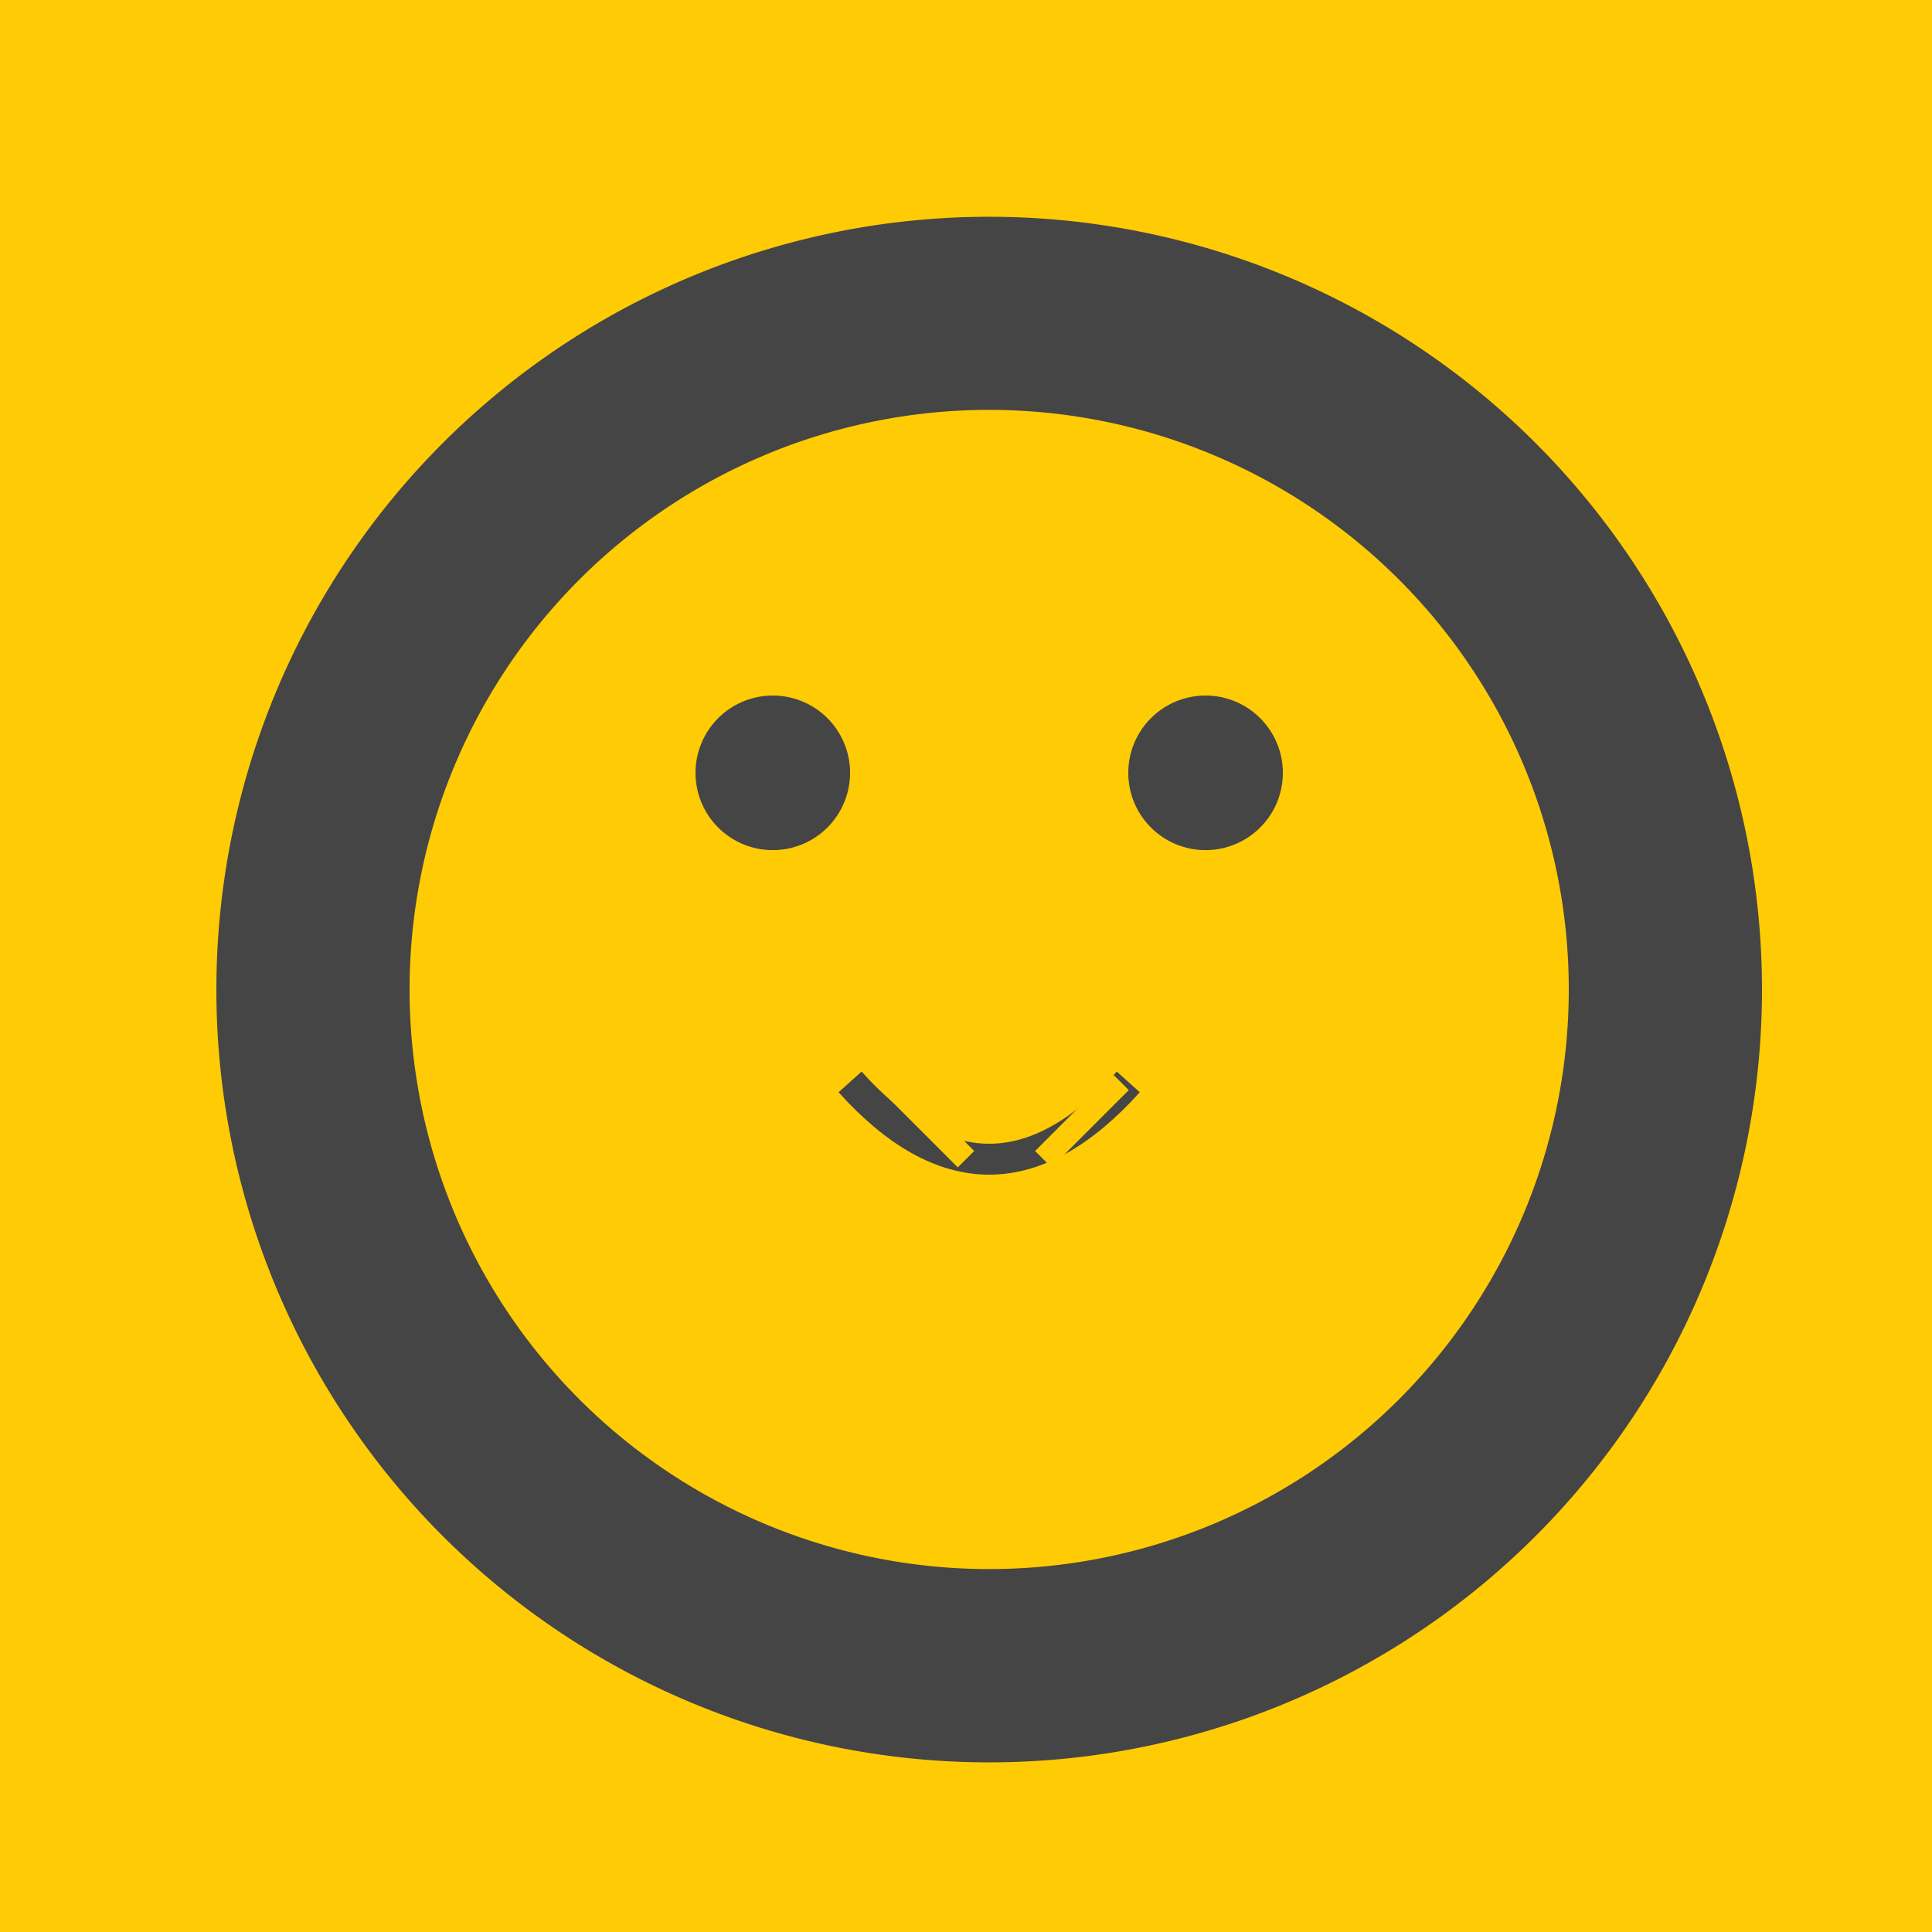 <!--

Generated by DrawGPT.
Free, open source, AI generated images in SVG, PNG, and HTML Canvas format.
https://drawgpt.ai

Created: 2023-09-25T22:34:55.723Z
Link: https://drawgpt.ai/prompt/3438/

-->
<svg xmlns="http://www.w3.org/2000/svg" xmlns:xlink="http://www.w3.org/1999/xlink" width="500" height="500"><defs/><g><rect fill="#FFCB05" stroke="none" x="0" y="0" width="512" height="512"/><path fill="#454545" stroke="none" paint-order="stroke fill markers" d=" M 456 256 A 200 200 0 1 0 456 256.2"/><path fill="#FFCB05" stroke="none" paint-order="stroke fill markers" d=" M 406 256 A 150 150 0 1 0 406 256.15"/><path fill="#454545" stroke="none" paint-order="stroke fill markers" d=" M 220 200 A 20 20 0 1 0 220 200.02"/><path fill="#454545" stroke="none" paint-order="stroke fill markers" d=" M 332 200 A 20 20 0 1 0 332 200.02"/><path fill="none" stroke="#454545" paint-order="fill stroke markers" d=" M 220 280 Q 256 320 292 280" stroke-miterlimit="10" stroke-width="8" stroke-dasharray=""/><path fill="none" stroke="#FFCB05" paint-order="fill stroke markers" d=" M 230 280 L 250 300" stroke-miterlimit="10" stroke-width="6" stroke-dasharray=""/><path fill="none" stroke="#FFCB05" paint-order="fill stroke markers" d=" M 290 280 L 270 300" stroke-miterlimit="10" stroke-width="6" stroke-dasharray=""/></g></svg>